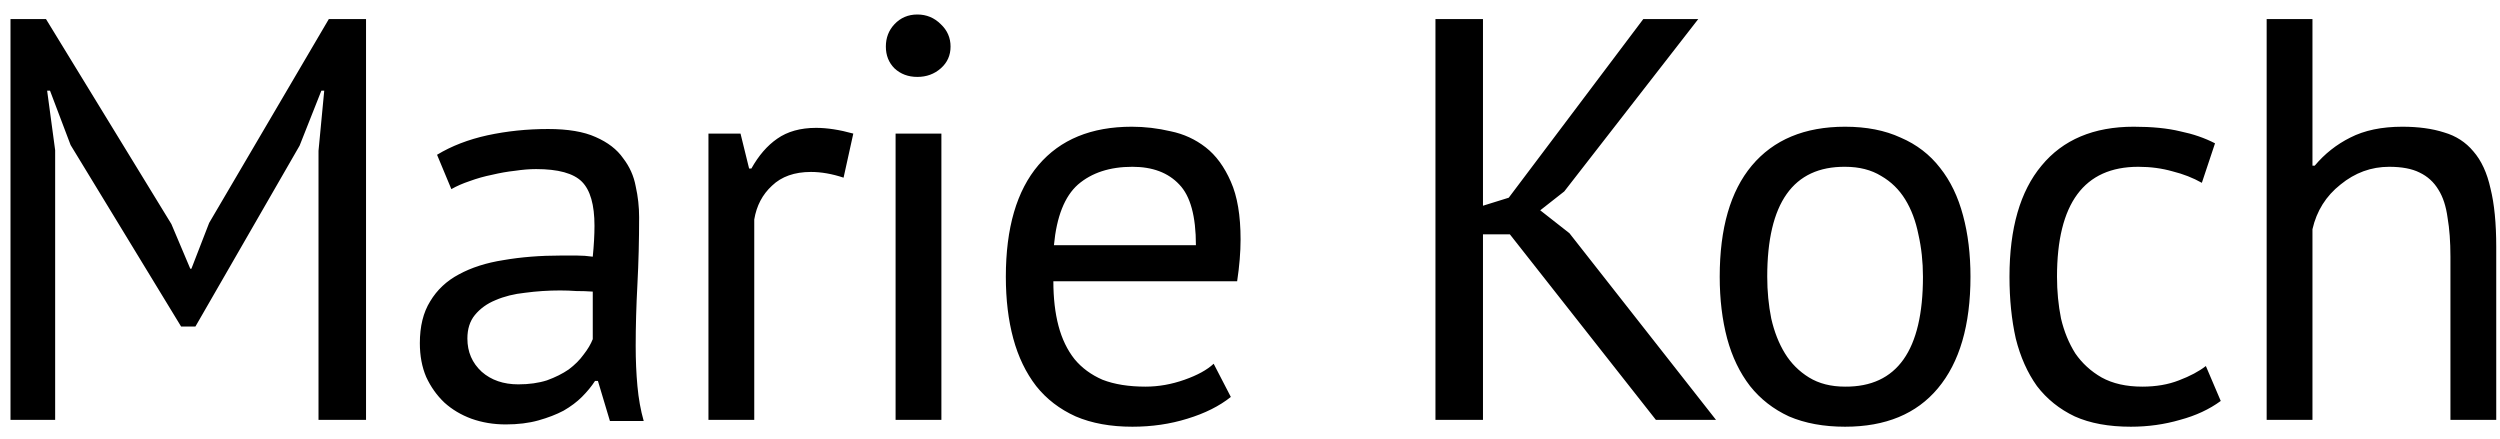 <?xml version="1.0" encoding="UTF-8"?> <svg xmlns="http://www.w3.org/2000/svg" width="131" height="23" viewBox="0 0 131 23" fill="none"><path d="M16.69 7.9L16.99 4.75H16.84L15.7 7.63L10.24 17.11H9.49L3.7 7.6L2.62 4.75H2.47L2.89 7.87V22H0.55V1H2.41L8.98 11.74L9.97 14.08H10.03L10.96 11.68L17.23 1H19.18V22H16.69V7.9ZM22.901 8.11C23.66 7.65 24.541 7.31 25.541 7.09C26.561 6.87 27.62 6.76 28.721 6.76C29.761 6.76 30.59 6.9 31.21 7.18C31.851 7.46 32.331 7.83 32.651 8.29C32.99 8.73 33.211 9.22 33.31 9.76C33.431 10.3 33.49 10.84 33.49 11.38C33.49 12.58 33.461 13.75 33.401 14.89C33.34 16.03 33.31 17.11 33.31 18.13C33.31 18.87 33.34 19.57 33.401 20.23C33.461 20.89 33.571 21.5 33.73 22.06H31.96L31.331 19.96H31.18C31 20.24 30.77 20.52 30.491 20.8C30.23 21.06 29.91 21.3 29.53 21.52C29.151 21.72 28.71 21.89 28.21 22.03C27.71 22.17 27.14 22.24 26.5 22.24C25.86 22.24 25.261 22.14 24.701 21.94C24.16 21.74 23.691 21.46 23.291 21.1C22.89 20.72 22.57 20.27 22.331 19.75C22.11 19.23 22 18.64 22 17.98C22 17.1 22.18 16.37 22.541 15.79C22.901 15.19 23.401 14.72 24.041 14.38C24.701 14.02 25.48 13.77 26.381 13.63C27.3 13.47 28.311 13.39 29.41 13.39C29.691 13.39 29.96 13.39 30.221 13.39C30.5 13.39 30.78 13.41 31.061 13.45C31.12 12.85 31.151 12.31 31.151 11.83C31.151 10.73 30.93 9.96 30.491 9.52C30.05 9.08 29.25 8.86 28.09 8.86C27.75 8.86 27.381 8.89 26.98 8.95C26.601 8.99 26.201 9.06 25.78 9.16C25.381 9.24 24.991 9.35 24.61 9.49C24.25 9.61 23.93 9.75 23.651 9.91L22.901 8.11ZM27.16 20.14C27.721 20.14 28.221 20.07 28.66 19.93C29.101 19.77 29.48 19.58 29.8 19.36C30.12 19.12 30.381 18.86 30.581 18.58C30.8 18.3 30.96 18.03 31.061 17.77V15.28C30.78 15.26 30.491 15.25 30.191 15.25C29.91 15.23 29.631 15.22 29.351 15.22C28.73 15.22 28.12 15.26 27.52 15.34C26.941 15.4 26.421 15.53 25.96 15.73C25.52 15.91 25.16 16.17 24.881 16.51C24.62 16.83 24.491 17.24 24.491 17.74C24.491 18.44 24.741 19.02 25.241 19.48C25.741 19.92 26.381 20.14 27.16 20.14ZM44.203 9.31C43.603 9.11 43.033 9.01 42.493 9.01C41.633 9.01 40.953 9.25 40.453 9.73C39.953 10.19 39.643 10.78 39.523 11.5V22H37.123V7H38.803L39.253 8.83H39.373C39.753 8.15 40.203 7.63 40.723 7.27C41.263 6.89 41.943 6.7 42.763 6.7C43.343 6.7 43.993 6.8 44.713 7L44.203 9.31ZM46.929 7H49.329V22H46.929V7ZM46.419 2.44C46.419 1.98 46.569 1.59 46.869 1.27C47.189 0.93 47.589 0.76 48.069 0.76C48.549 0.76 48.959 0.93 49.299 1.27C49.639 1.59 49.809 1.98 49.809 2.44C49.809 2.9 49.639 3.28 49.299 3.58C48.959 3.88 48.549 4.03 48.069 4.03C47.589 4.03 47.189 3.88 46.869 3.58C46.569 3.28 46.419 2.9 46.419 2.44ZM64.496 20.8C63.896 21.28 63.136 21.66 62.216 21.94C61.316 22.22 60.356 22.36 59.336 22.36C58.196 22.36 57.206 22.18 56.366 21.82C55.526 21.44 54.836 20.91 54.296 20.23C53.756 19.53 53.356 18.7 53.096 17.74C52.836 16.78 52.706 15.7 52.706 14.5C52.706 11.94 53.276 9.99 54.416 8.65C55.556 7.31 57.186 6.64 59.306 6.64C59.986 6.64 60.666 6.72 61.346 6.88C62.026 7.02 62.636 7.3 63.176 7.72C63.716 8.14 64.156 8.74 64.496 9.52C64.836 10.28 65.006 11.29 65.006 12.55C65.006 13.21 64.946 13.94 64.826 14.74H55.196C55.196 15.62 55.286 16.4 55.466 17.08C55.646 17.76 55.926 18.34 56.306 18.82C56.686 19.28 57.176 19.64 57.776 19.9C58.396 20.14 59.146 20.26 60.026 20.26C60.706 20.26 61.386 20.14 62.066 19.9C62.746 19.66 63.256 19.38 63.596 19.06L64.496 20.8ZM59.336 8.74C58.156 8.74 57.206 9.05 56.486 9.67C55.786 10.29 55.366 11.35 55.226 12.85H62.666C62.666 11.33 62.376 10.27 61.796 9.67C61.216 9.05 60.396 8.74 59.336 8.74ZM79.118 12.28H77.708V22H75.218V1H77.708V10.78L79.058 10.36L86.108 1H88.988L81.968 10.03L80.708 11.02L82.238 12.22L89.918 22H86.768L79.118 12.28ZM90.113 14.5C90.113 11.96 90.673 10.02 91.793 8.68C92.933 7.32 94.563 6.64 96.683 6.64C97.803 6.64 98.773 6.83 99.593 7.21C100.433 7.57 101.123 8.1 101.663 8.8C102.203 9.48 102.603 10.31 102.863 11.29C103.123 12.25 103.253 13.32 103.253 14.5C103.253 17.04 102.683 18.99 101.543 20.35C100.423 21.69 98.803 22.36 96.683 22.36C95.563 22.36 94.583 22.18 93.743 21.82C92.923 21.44 92.243 20.91 91.703 20.23C91.163 19.53 90.763 18.7 90.503 17.74C90.243 16.76 90.113 15.68 90.113 14.5ZM92.603 14.5C92.603 15.26 92.673 15.99 92.813 16.69C92.973 17.39 93.213 18 93.533 18.52C93.853 19.04 94.273 19.46 94.793 19.78C95.313 20.1 95.943 20.26 96.683 20.26C99.403 20.28 100.763 18.36 100.763 14.5C100.763 13.72 100.683 12.98 100.523 12.28C100.383 11.58 100.153 10.97 99.833 10.45C99.513 9.93 99.093 9.52 98.573 9.22C98.053 8.9 97.423 8.74 96.683 8.74C93.963 8.72 92.603 10.64 92.603 14.5ZM116.367 21.01C115.767 21.45 115.057 21.78 114.237 22C113.417 22.24 112.557 22.36 111.657 22.36C110.497 22.36 109.517 22.18 108.717 21.82C107.917 21.44 107.257 20.91 106.737 20.23C106.237 19.53 105.867 18.7 105.627 17.74C105.407 16.76 105.297 15.68 105.297 14.5C105.297 11.96 105.857 10.02 106.977 8.68C108.097 7.32 109.707 6.64 111.807 6.64C112.767 6.64 113.577 6.72 114.237 6.88C114.917 7.02 115.527 7.23 116.067 7.51L115.377 9.58C114.917 9.32 114.407 9.12 113.847 8.98C113.287 8.82 112.687 8.74 112.047 8.74C109.207 8.74 107.787 10.66 107.787 14.5C107.787 15.26 107.857 15.99 107.997 16.69C108.157 17.37 108.407 17.98 108.747 18.52C109.107 19.04 109.567 19.46 110.127 19.78C110.707 20.1 111.417 20.26 112.257 20.26C112.977 20.26 113.617 20.15 114.177 19.93C114.757 19.71 115.227 19.46 115.587 19.18L116.367 21.01ZM128.403 22V13.45C128.403 12.67 128.353 11.99 128.253 11.41C128.173 10.81 128.013 10.32 127.773 9.94C127.533 9.54 127.203 9.24 126.783 9.04C126.383 8.84 125.853 8.74 125.193 8.74C124.253 8.74 123.403 9.05 122.643 9.67C121.883 10.27 121.393 11.05 121.173 12.01V22H118.773V1H121.173V8.68H121.293C121.813 8.06 122.433 7.57 123.153 7.21C123.893 6.83 124.803 6.64 125.883 6.64C126.723 6.64 127.453 6.74 128.073 6.94C128.693 7.12 129.203 7.45 129.603 7.93C130.023 8.41 130.323 9.06 130.503 9.88C130.703 10.68 130.803 11.7 130.803 12.94V22H128.403Z" fill="black"></path></svg> 